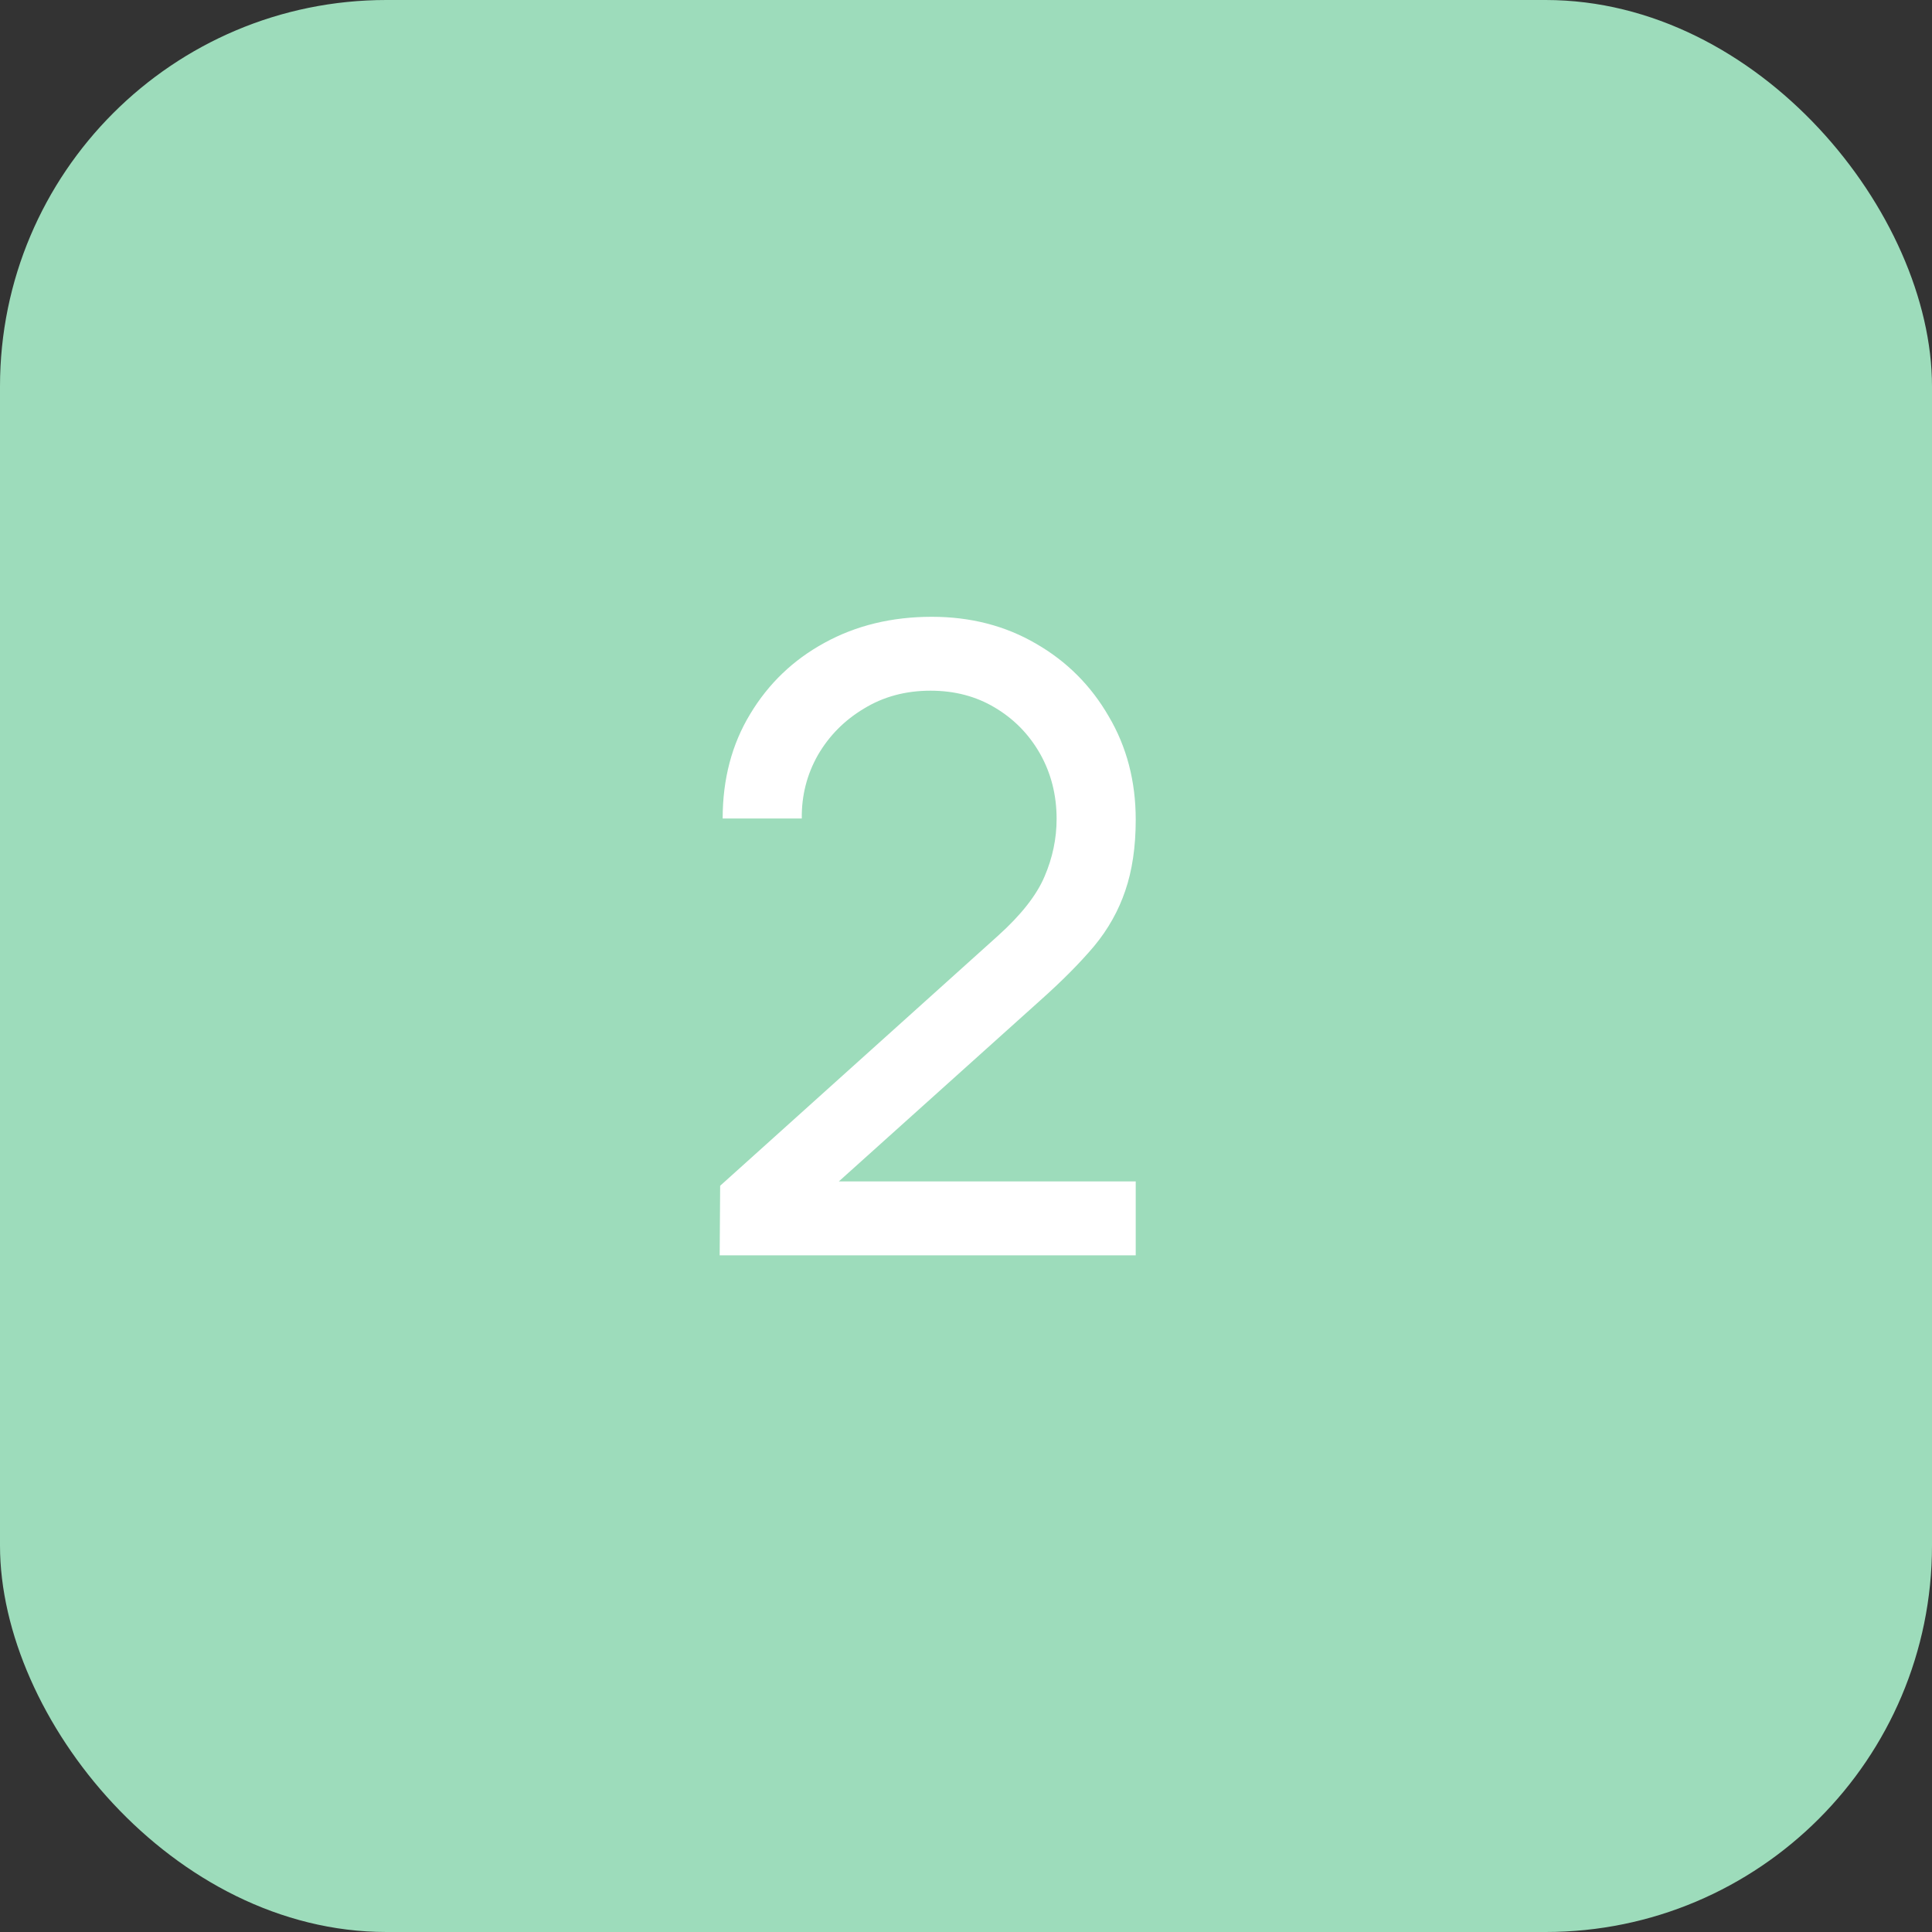 <?xml version="1.0" encoding="UTF-8"?> <svg xmlns="http://www.w3.org/2000/svg" width="20" height="20" viewBox="0 0 20 20" fill="none"><rect x="0" y="0" width="20" height="20" fill="#333333" stroke="none"/> <rect width="20" height="20" rx="4" fill="#9DDCBB"></rect> <path d="M7.45 12.995L7.455 12.275L10.33 9.688C10.57 9.472 10.73 9.268 10.812 9.076C10.896 8.881 10.938 8.681 10.938 8.477C10.938 8.229 10.88 8.004 10.767 7.803C10.652 7.601 10.496 7.442 10.299 7.325C10.104 7.208 9.882 7.15 9.633 7.15C9.374 7.15 9.145 7.212 8.944 7.335C8.743 7.455 8.584 7.615 8.467 7.816C8.353 8.017 8.297 8.236 8.3 8.473H7.481C7.481 8.065 7.576 7.705 7.765 7.393C7.954 7.078 8.21 6.832 8.534 6.655C8.861 6.475 9.232 6.385 9.646 6.385C10.048 6.385 10.408 6.478 10.726 6.664C11.044 6.847 11.294 7.098 11.477 7.415C11.664 7.731 11.757 8.088 11.757 8.486C11.757 8.768 11.72 9.013 11.649 9.22C11.579 9.427 11.472 9.619 11.325 9.796C11.178 9.97 10.993 10.156 10.771 10.354L8.382 12.501L8.278 12.23H11.757V12.995H7.45Z" fill="white"></path> </svg> 